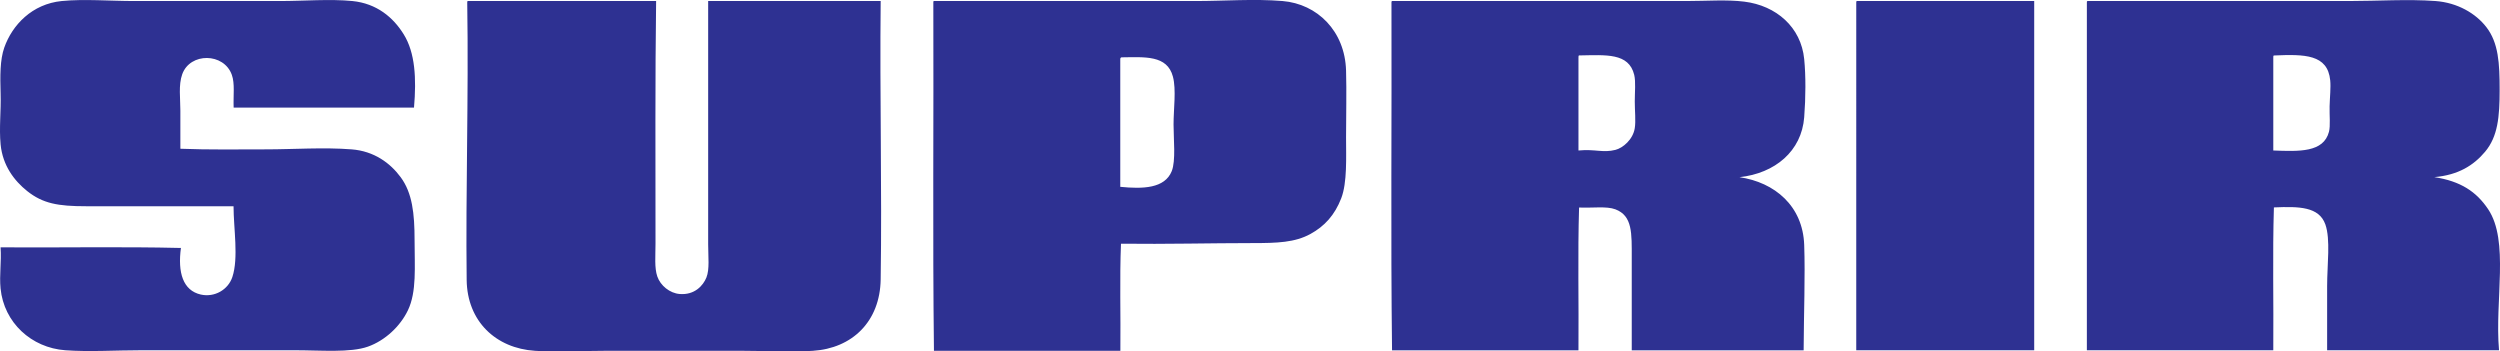 <?xml version="1.0" encoding="UTF-8"?> <svg xmlns="http://www.w3.org/2000/svg" id="Camada_2" data-name="Camada 2" viewBox="0 0 487.07 68.48"><defs><style> .cls-1 { fill: #2e3192; fill-rule: evenodd; } </style></defs><g id="Layer_1" data-name="Layer 1"><path class="cls-1" d="M80.66,20.96h-35.14c-.09-2.41.26-4.66-.35-6.37-1.53-4.33-8.13-4.41-9.67-.12-.75,2.09-.36,4.76-.36,7.08v7.43c5.58.22,11.14.12,16.63.12s11.2-.43,16.74,0c4.38.34,7.52,2.67,9.55,5.42,2.27,3.07,2.71,7.07,2.71,12.26s.44,10.06-1.3,13.68c-1.49,3.11-4.45,5.89-7.78,7.07-3.45,1.23-9.2.71-14.27.71h-29.83c-5.04,0-10.19.34-14.86,0-6.62-.48-11.96-5.39-12.62-12.03-.26-2.68.2-5.14,0-8.02,11.68.08,23.66-.16,35.14.12-.65,4.76.38,8.3,3.89,9.08,2.66.59,5.31-.94,6.13-3.42,1.24-3.73.23-9.51.23-13.79h-28.76c-5.42,0-8.38-.52-11.44-2.95C2.78,35.22.52,32.26.12,28.15c-.32-3.28.11-6.58,0-9.91C.02,14.85-.01,11.67.83,9.28,2.38,4.87,6.25.77,12.03.2,16.45-.23,21.38.2,26.18.2h28.3c4.81,0,9.74-.43,14.16,0,4.77.47,7.98,3.2,10.01,6.48,2.23,3.58,2.5,8.57,2.01,14.27h0ZM91.16.2h36.67c-.2,14.47-.12,31.76-.12,47.29,0,2.36-.23,4.69.35,6.37.62,1.79,2.43,3.27,4.37,3.42,2.91.23,4.56-1.65,5.19-3.19.66-1.62.35-4.07.35-6.48V.2h33.61c-.2,18.58.27,36.58,0,54.24-.13,8.22-5.55,13.42-13.21,13.91-4.31.28-8.93,0-13.56,0h-27c-4.61,0-9.27.28-13.56,0-7.65-.49-13.23-5.75-13.33-13.8-.21-17.61.4-35.48.11-54,0-.17-.01-.33.12-.35h0ZM218.26,11.52v24.88c4.41.44,8.67.32,10.03-3.06.81-2.02.35-6.29.35-9.08,0-3.04.55-6.79-.12-9.32-1.12-4.26-5.52-3.81-10.02-3.77-.15.04-.24.15-.24.35h0ZM181.95.2h50.94c5.69,0,11.42-.46,16.98,0,6.78.56,12.17,5.85,12.38,13.56.12,4.1,0,8.65,0,12.97,0,3.95.24,8.83-.94,11.9-1.27,3.28-3.25,5.45-6.01,6.96-3.03,1.66-6.47,1.77-11.2,1.77-8.05,0-16.95.23-25.7.12-.28,6.72-.04,13.95-.12,20.87h-36.32c-.27-22.36-.04-45.24-.12-67.8,0-.17-.02-.33.12-.35h0ZM307.53,11.17v18.15c3.26-.31,4.78.5,7.2-.12,1.46-.37,3.43-2.02,3.77-4.24.22-1.39,0-3.36,0-5.19s.21-3.87-.11-5.19c-1.06-4.32-5.5-3.86-10.73-3.78-.14.02-.13.19-.12.36h0ZM271.21.2h57.31c3.97,0,7.89-.31,11.32.12,6.22.77,11.06,4.96,11.67,11.2.32,3.25.3,7.45,0,11.32-.51,6.61-5.68,10.93-12.61,11.68,6.85,1,12.35,5.59,12.61,13.21.21,5.96-.07,13.21-.11,20.52h-33.49v-18.04c0-4.75.17-8.17-3.19-9.43-1.72-.65-4.41-.23-7.07-.35-.28,9.04-.04,18.59-.12,27.83h-36.32c-.27-22.33-.04-45.16-.11-67.69,0-.17-.02-.33.11-.35h0ZM361.77.2h34.55v68.04h-34.67V.56c0-.17-.02-.33.12-.35h0ZM442.9,11.17v18.15c5.04.19,9.79.41,10.85-3.65.3-1.15.08-3.19.12-4.95.05-1.89.26-3.67.12-5.07-.5-5.07-4.96-5.1-10.96-4.84-.15.02-.13.19-.12.36h0ZM406.7.2h50.94c5.69,0,11.39-.4,16.86,0,4.34.32,7.87,2.45,9.9,5.07,2.39,3.08,2.6,7.06,2.6,12.26,0,5.24-.35,9.07-2.83,12.03-2.23,2.66-5.23,4.55-9.9,4.95,5.12.78,8.2,2.83,10.49,6.25,4.15,6.2,1.27,17.69,2.12,27.48h-33.49v-12.5c0-4.14.69-9.12-.35-12.03-1.24-3.45-5.12-3.51-10.02-3.3-.28,9.04-.04,18.59-.12,27.83h-36.32V.56c0-.17-.02-.33.12-.35Z"></path></g></svg> 